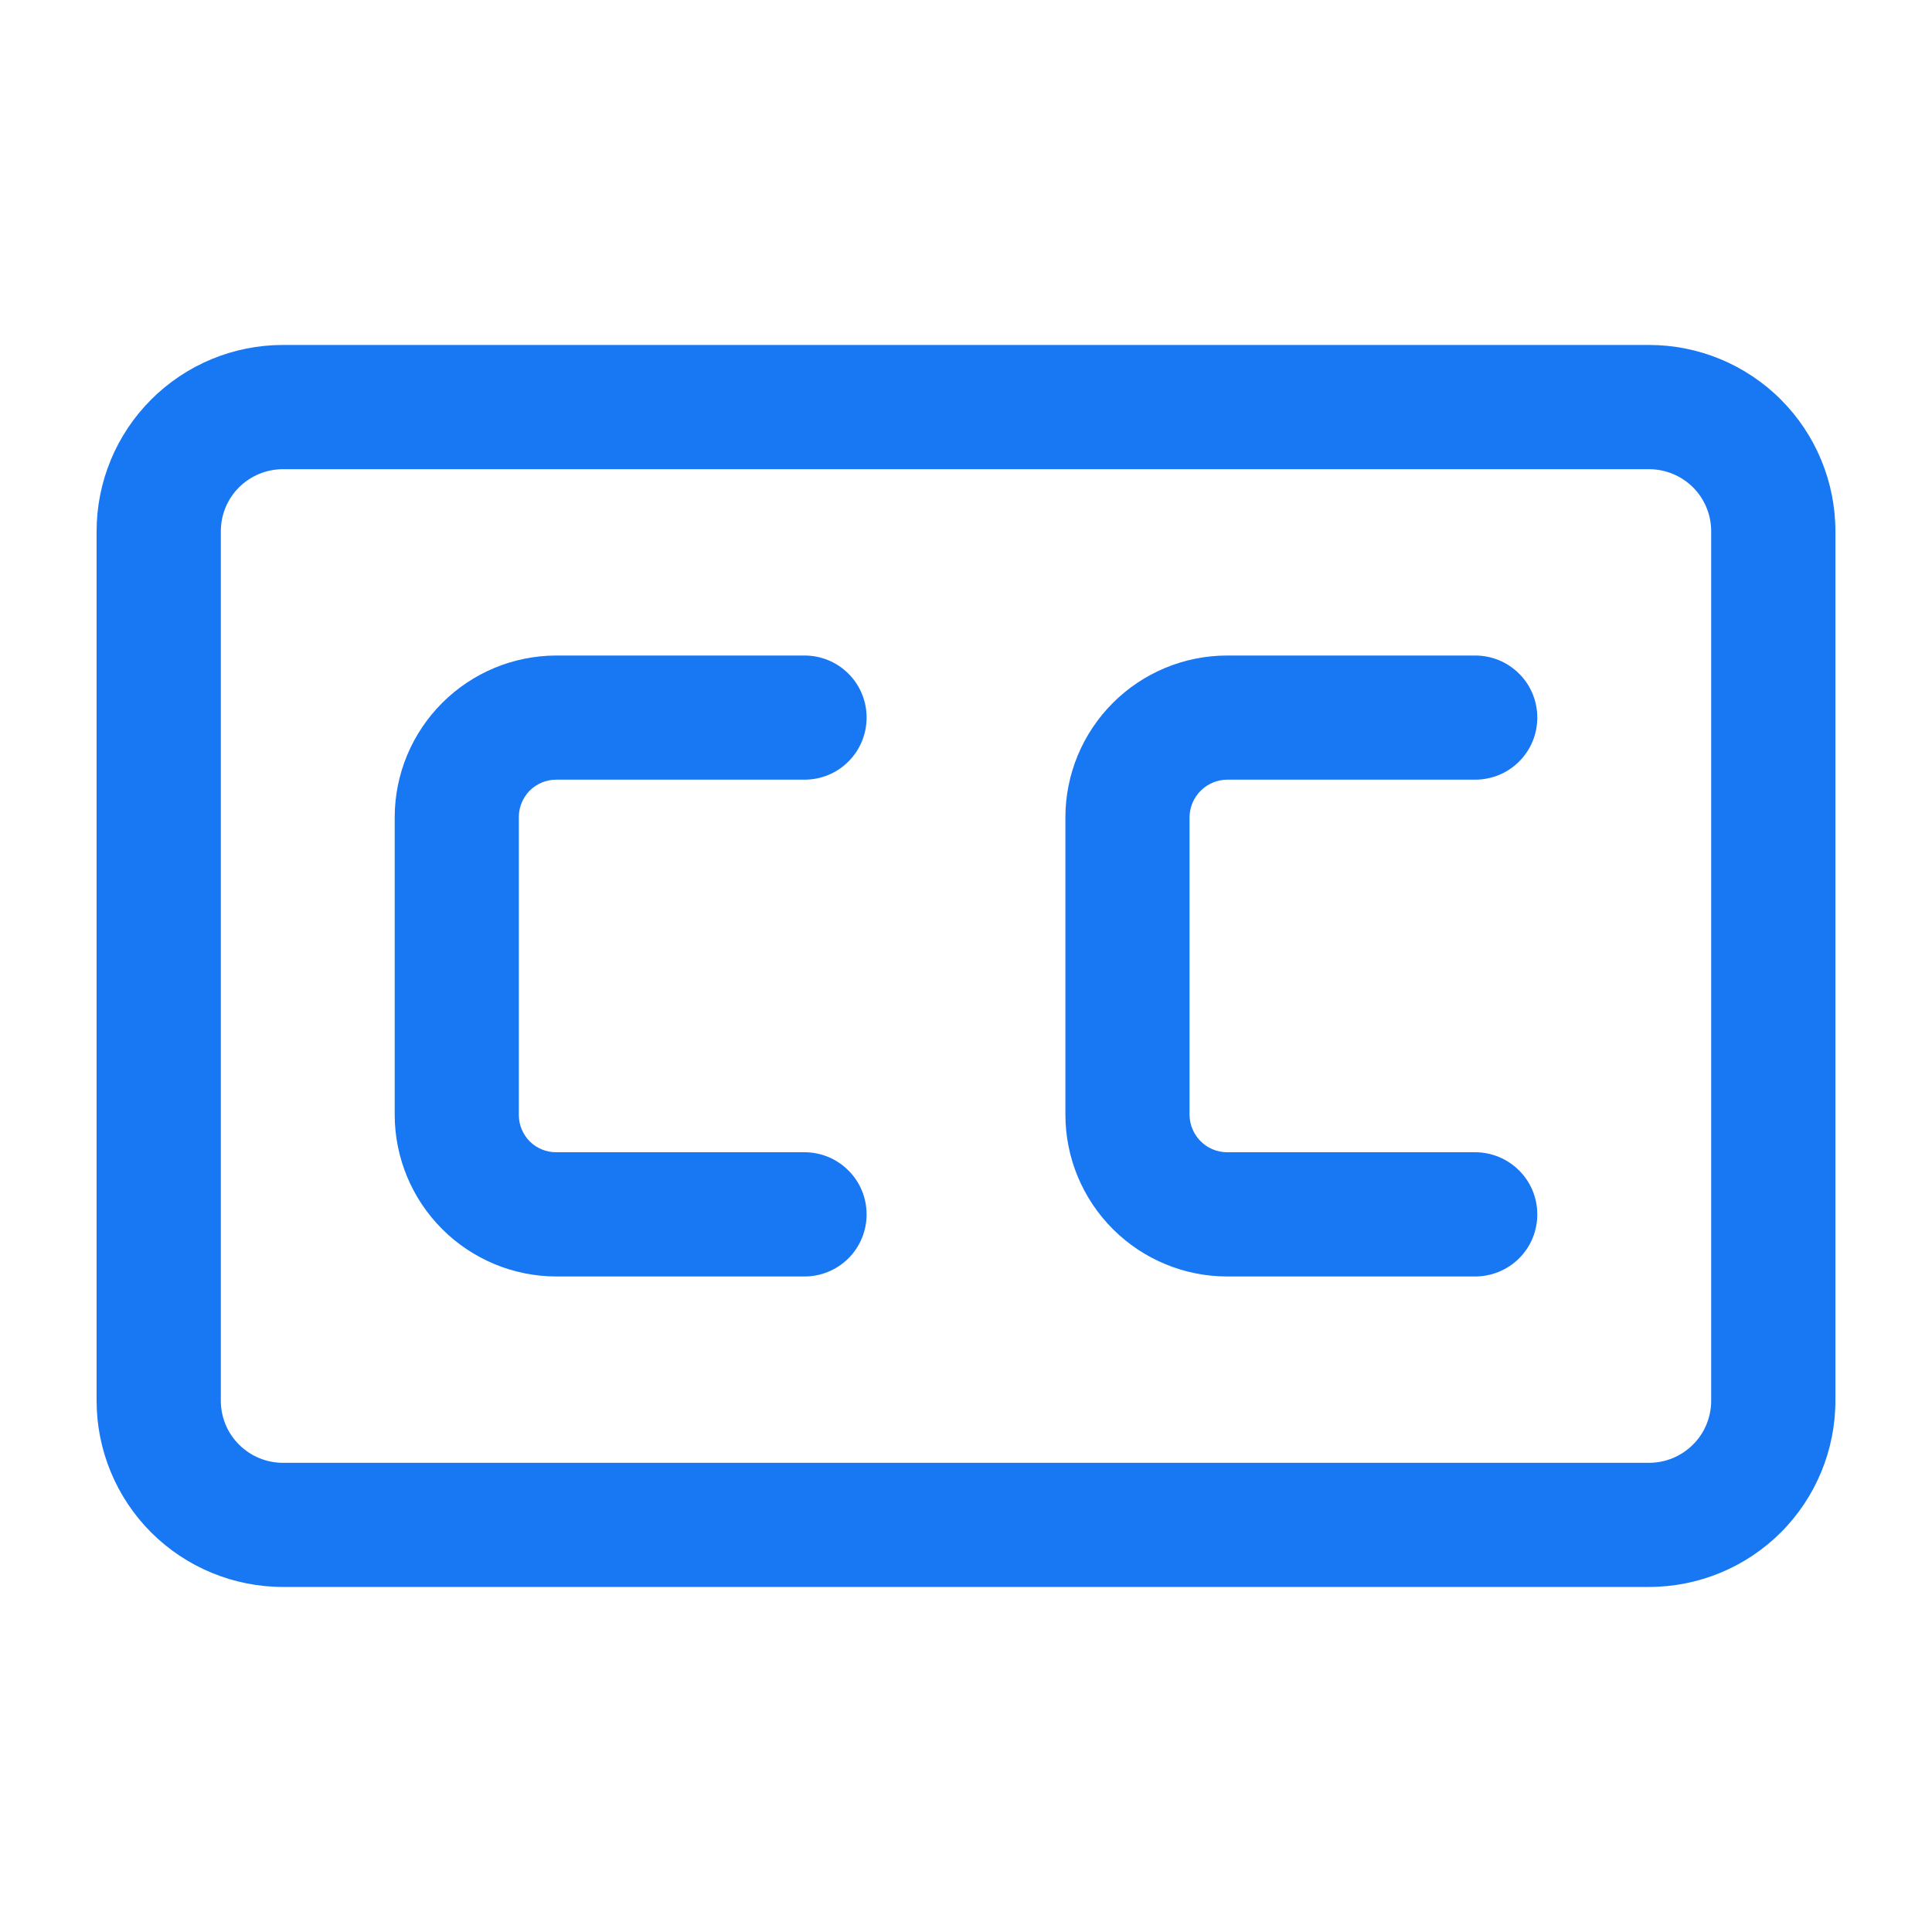 <svg xmlns="http://www.w3.org/2000/svg" width="20" height="20" viewBox="0 0 20 20" fill="none"><path d="M17.071 16.428H2.929C2.417 16.428 1.927 16.225 1.565 15.864C1.203 15.502 1 15.011 1 14.5V5.5C1 4.988 1.203 4.498 1.565 4.136C1.927 3.774 2.417 3.571 2.929 3.571H17.071C17.583 3.571 18.073 3.774 18.435 4.136C18.797 4.498 19 4.988 19 5.5V14.5C19 15.011 18.797 15.502 18.435 15.864C18.073 16.225 17.583 16.428 17.071 16.428ZM2.929 4.857C2.758 4.857 2.595 4.925 2.474 5.045C2.353 5.166 2.286 5.329 2.286 5.5V14.5C2.286 14.67 2.353 14.834 2.474 14.954C2.595 15.075 2.758 15.143 2.929 15.143H17.071C17.242 15.143 17.405 15.075 17.526 14.954C17.647 14.834 17.714 14.67 17.714 14.5V5.5C17.714 5.329 17.647 5.166 17.526 5.045C17.405 4.925 17.242 4.857 17.071 4.857H2.929ZM8.971 12.571C8.971 12.401 8.904 12.237 8.783 12.117C8.663 11.996 8.499 11.928 8.329 11.928H5.757C5.655 11.928 5.557 11.888 5.484 11.816C5.412 11.743 5.371 11.645 5.371 11.543V8.457C5.371 8.355 5.412 8.257 5.484 8.184C5.557 8.112 5.655 8.071 5.757 8.071H8.329C8.499 8.071 8.663 8.004 8.783 7.883C8.904 7.762 8.971 7.599 8.971 7.428C8.971 7.258 8.904 7.094 8.783 6.974C8.663 6.853 8.499 6.786 8.329 6.786H5.757C5.314 6.787 4.89 6.964 4.577 7.277C4.264 7.59 4.087 8.014 4.086 8.457V11.543C4.087 11.986 4.264 12.41 4.577 12.723C4.89 13.036 5.314 13.213 5.757 13.214H8.329C8.499 13.214 8.663 13.146 8.783 13.026C8.904 12.905 8.971 12.742 8.971 12.571ZM15.914 12.571C15.914 12.401 15.847 12.237 15.726 12.117C15.605 11.996 15.442 11.928 15.271 11.928H12.7C12.598 11.927 12.501 11.886 12.429 11.814C12.357 11.742 12.316 11.645 12.314 11.543V8.457C12.316 8.355 12.357 8.258 12.429 8.186C12.501 8.114 12.598 8.073 12.7 8.071H15.271C15.442 8.071 15.605 8.004 15.726 7.883C15.847 7.762 15.914 7.599 15.914 7.428C15.914 7.258 15.847 7.094 15.726 6.974C15.605 6.853 15.442 6.786 15.271 6.786H12.7C12.257 6.787 11.833 6.964 11.52 7.277C11.207 7.59 11.03 8.014 11.029 8.457V11.543C11.03 11.986 11.207 12.41 11.52 12.723C11.833 13.036 12.257 13.213 12.7 13.214H15.271C15.442 13.214 15.605 13.146 15.726 13.026C15.847 12.905 15.914 12.742 15.914 12.571Z" fill="#1877F2"></path></svg>